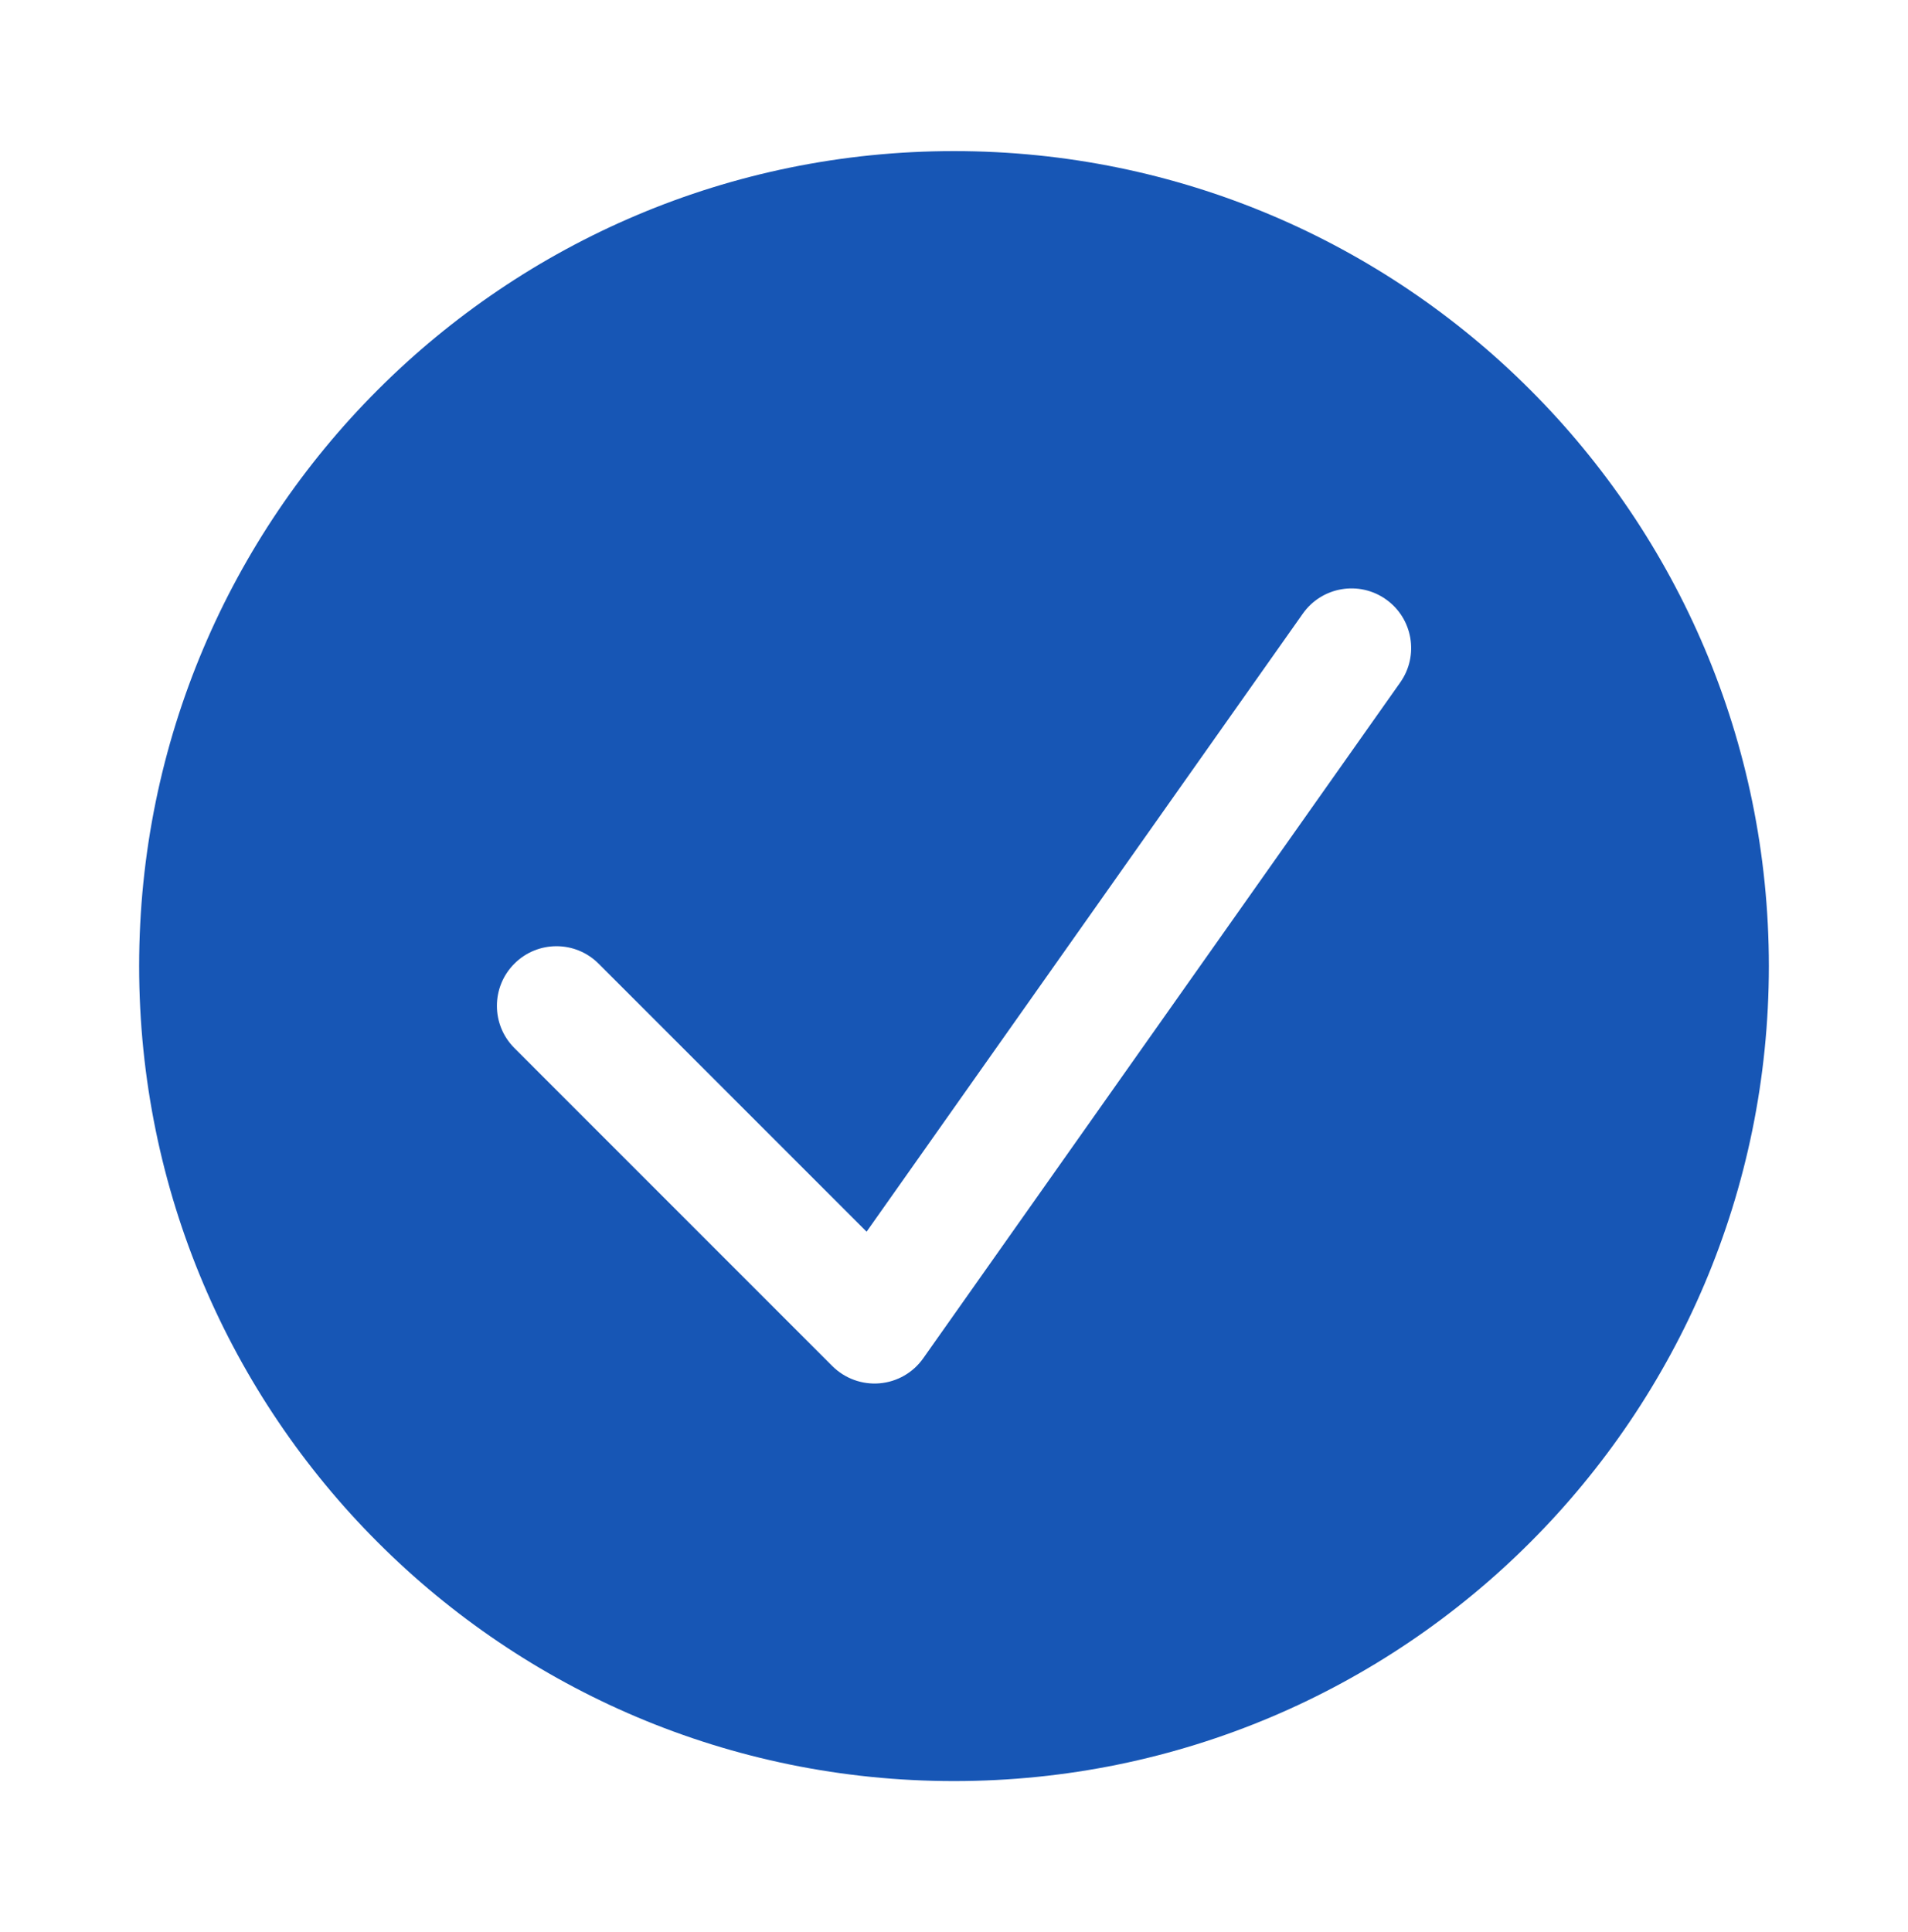<?xml version="1.0" encoding="UTF-8"?> <svg xmlns="http://www.w3.org/2000/svg" width="80" height="81" viewBox="0 0 80 81" fill="none"><g id="np_verified_4864596_000000 1"><path id="Vector" fill-rule="evenodd" clip-rule="evenodd" d="M40 6.334C21.131 6.334 5.834 21.631 5.834 40.5C5.834 59.368 21.131 74.665 40 74.665C58.869 74.665 74.166 59.368 74.166 40.5C74.166 21.631 58.869 6.334 40 6.334ZM58.71 28.609C59.506 27.481 59.238 25.922 58.11 25.125C56.981 24.328 55.422 24.597 54.625 25.725L36.335 51.634L25.1 40.4C24.125 39.422 22.541 39.422 21.566 40.4C20.591 41.375 20.591 42.959 21.566 43.934L34.9 57.269C35.422 57.788 36.147 58.053 36.879 57.991C37.616 57.928 38.285 57.544 38.71 56.941L58.71 28.609Z" fill="#1756B5"></path></g></svg> 